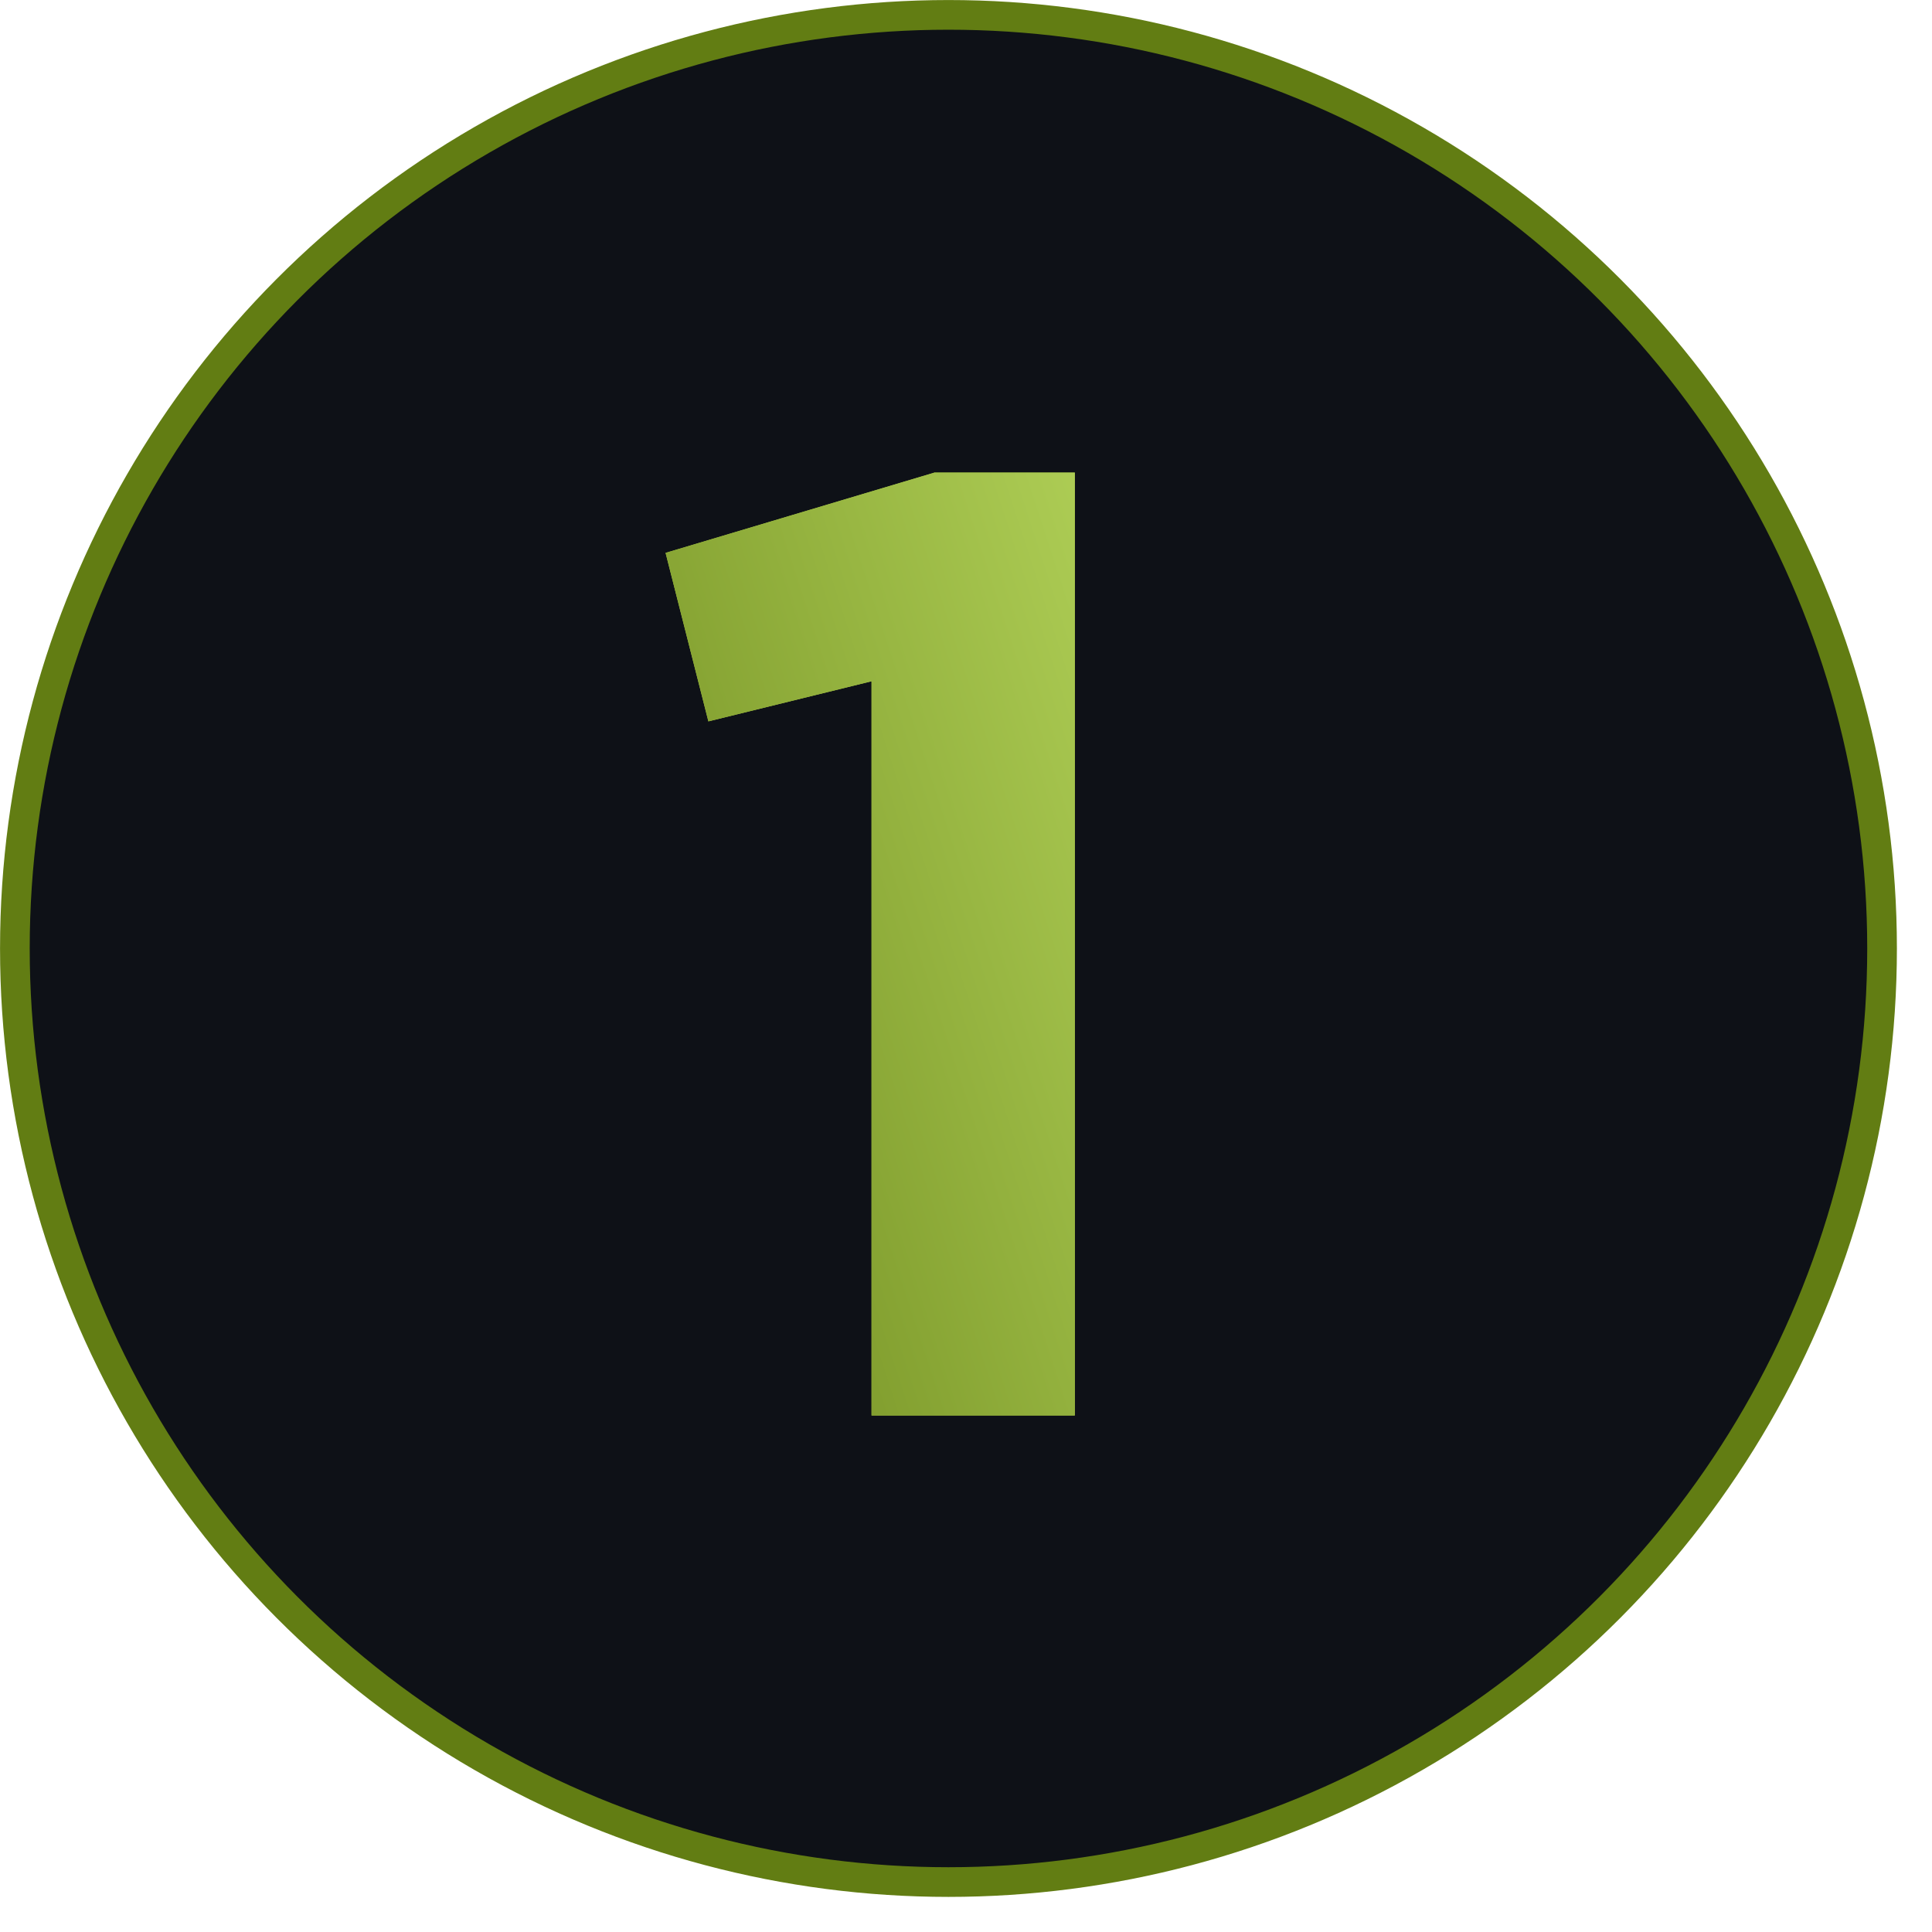 <?xml version="1.0" encoding="UTF-8"?> <svg xmlns="http://www.w3.org/2000/svg" width="53" height="53" viewBox="0 0 53 53" fill="none"> <circle cx="26.019" cy="26.019" r="25.611" fill="#0E1117" stroke="#627D13" stroke-width="0.814"></circle> <path d="M23.909 38.83V18.689L19.433 19.789L18.259 15.167L25.633 12.965H29.485V38.83H23.909Z" fill="#ABD041"></path> <path d="M23.909 38.83V18.689L19.433 19.789L18.259 15.167L25.633 12.965H29.485V38.83H23.909Z" fill="url(#paint0_linear_12_2432)"></path> <defs> <linearGradient id="paint0_linear_12_2432" x1="29.263" y1="-16.629" x2="-1.532" y2="-6.596" gradientUnits="userSpaceOnUse"> <stop stop-color="#C9EA6D"></stop> <stop offset="1" stop-color="#627D13"></stop> </linearGradient> </defs> </svg> 